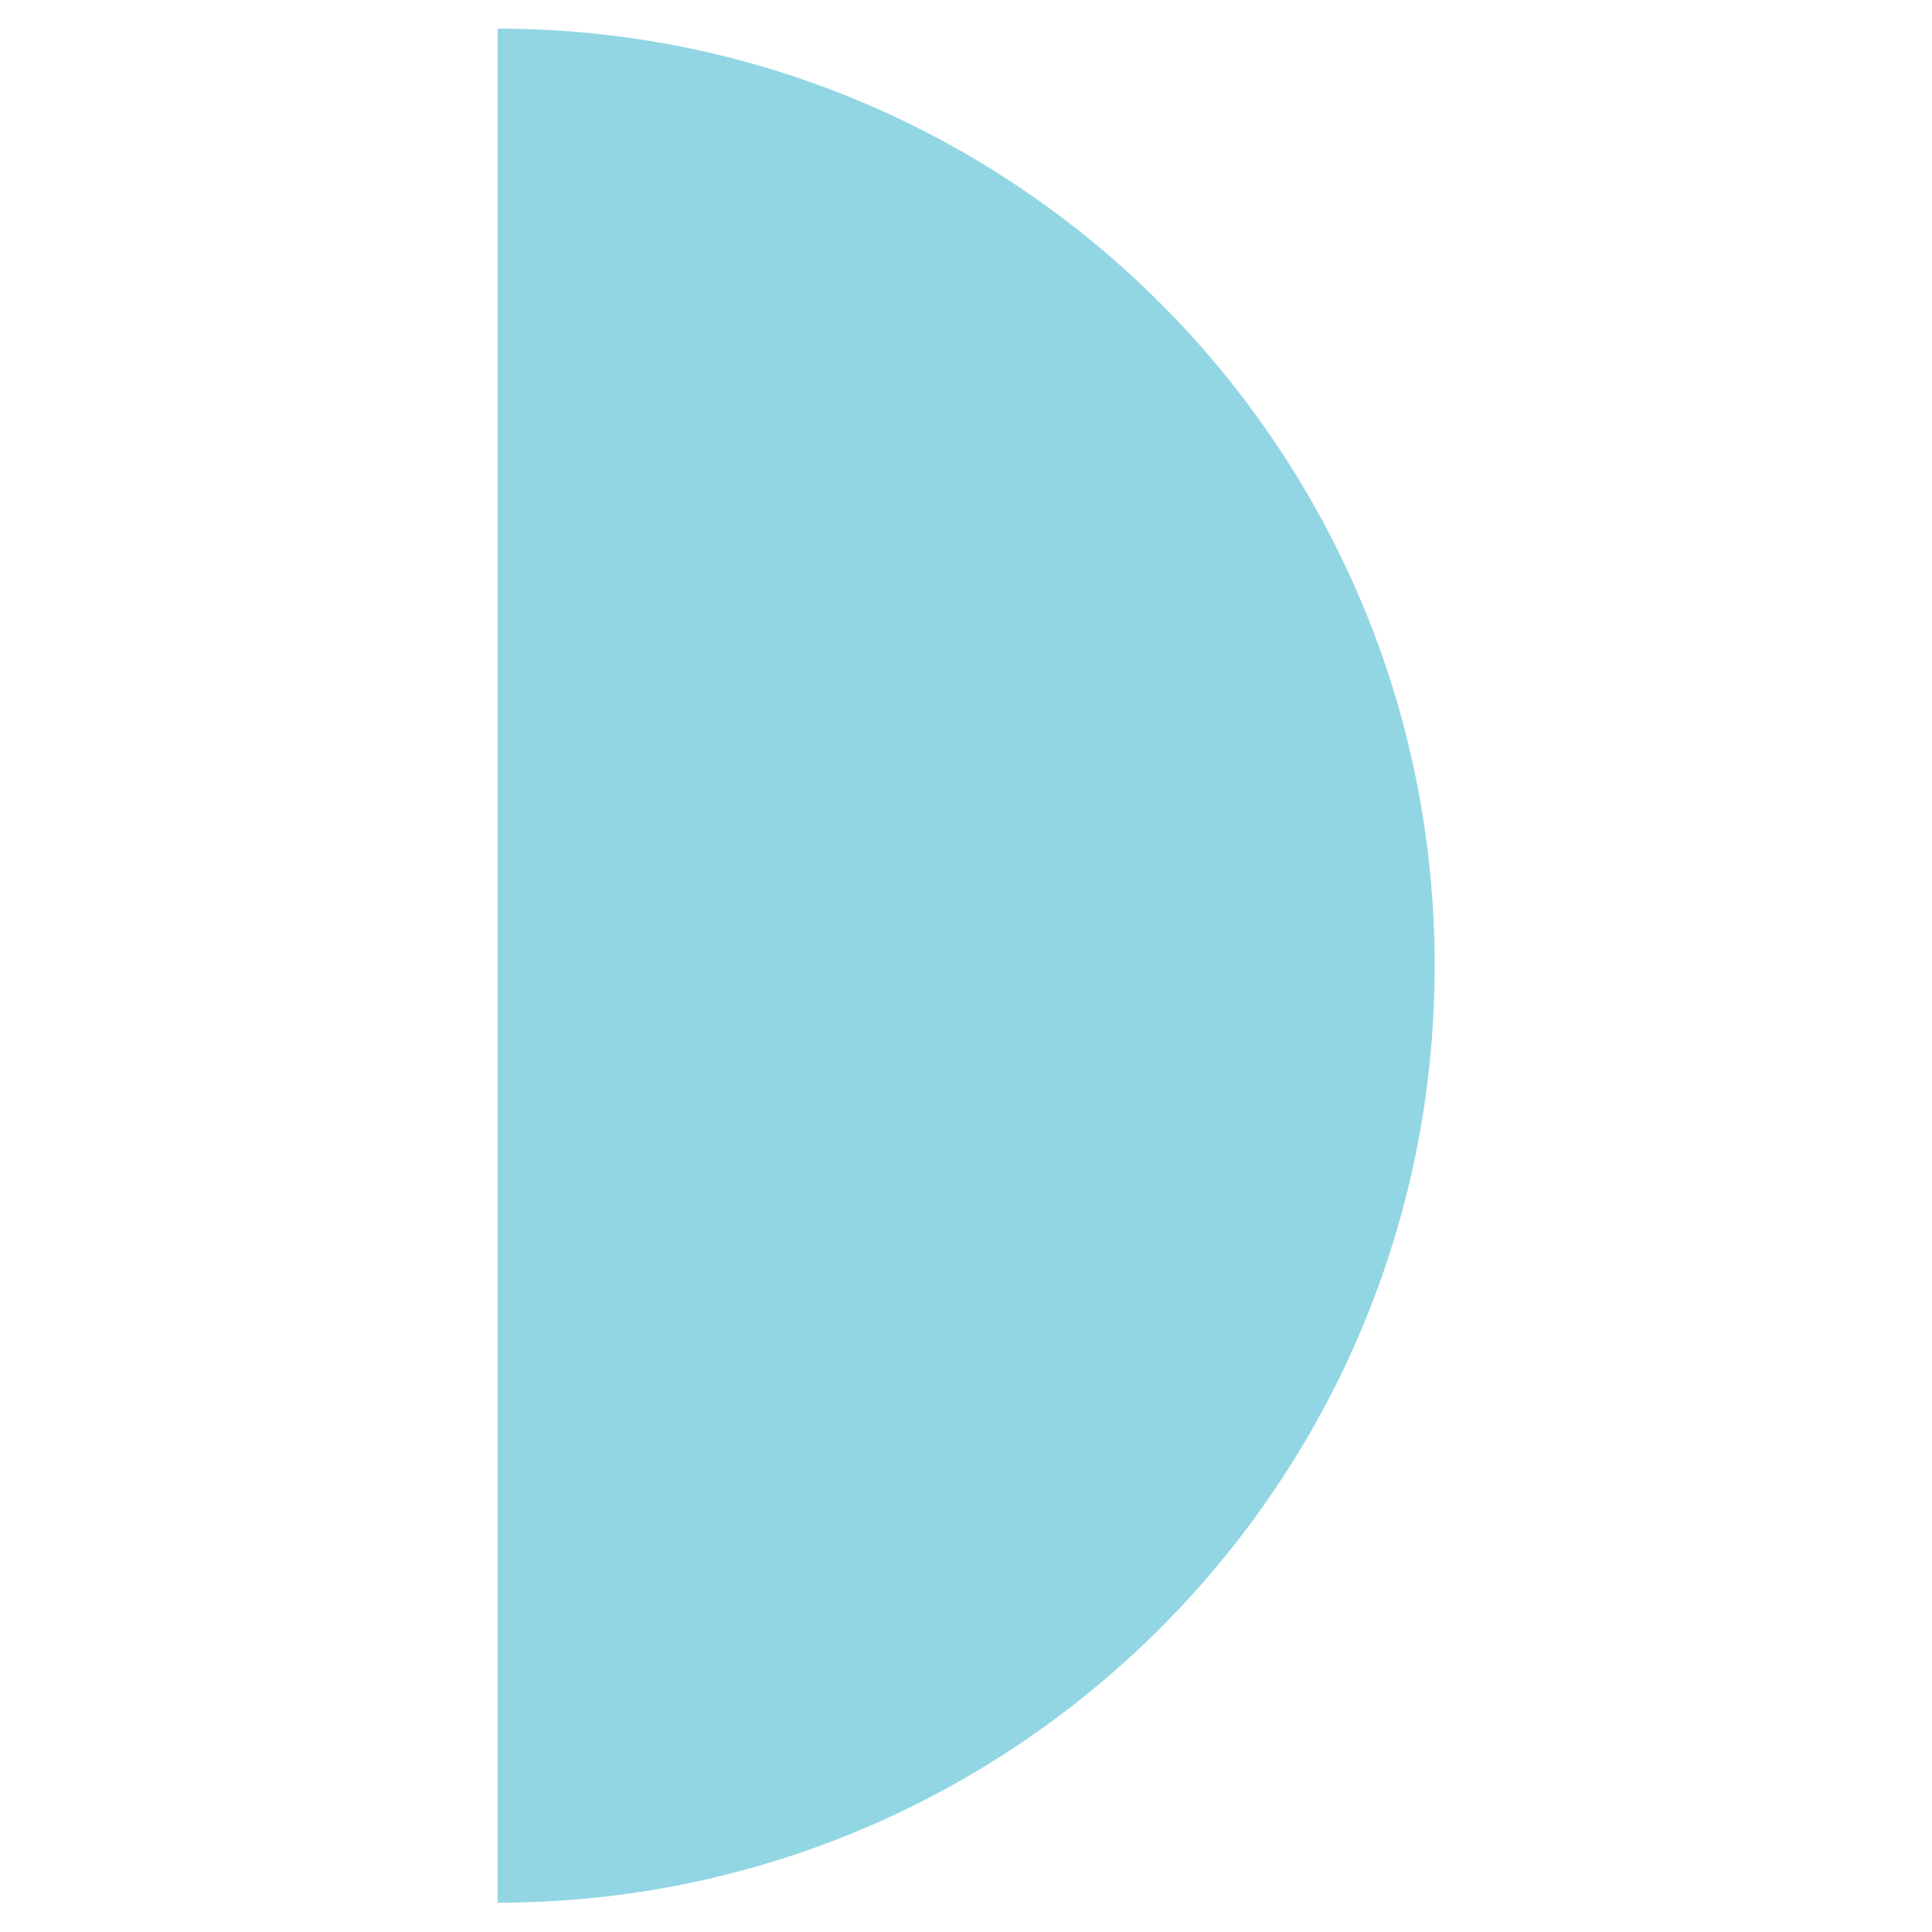 <svg xmlns="http://www.w3.org/2000/svg" xmlns:xlink="http://www.w3.org/1999/xlink" width="900" viewBox="0 0 900 900" height="900" preserveAspectRatio="xMidYMid meet"><defs><clipPath id="clip-0"><path d="M 231.824 13.348 L 668.324 13.348 L 668.324 886.348 L 231.824 886.348 Z M 231.824 13.348 " clip-rule="nonzero"></path></clipPath></defs><g clip-path="url(#clip-0)"><path fill="rgb(57.249%, 83.919%, 89.02%)" d="M 668.32 449.855 C 668.32 208.777 472.895 13.348 231.828 13.348 L 231.828 886.348 C 472.895 886.348 668.32 690.918 668.32 449.855 Z M 668.32 449.855 " fill-opacity="1" fill-rule="nonzero"></path></g></svg>